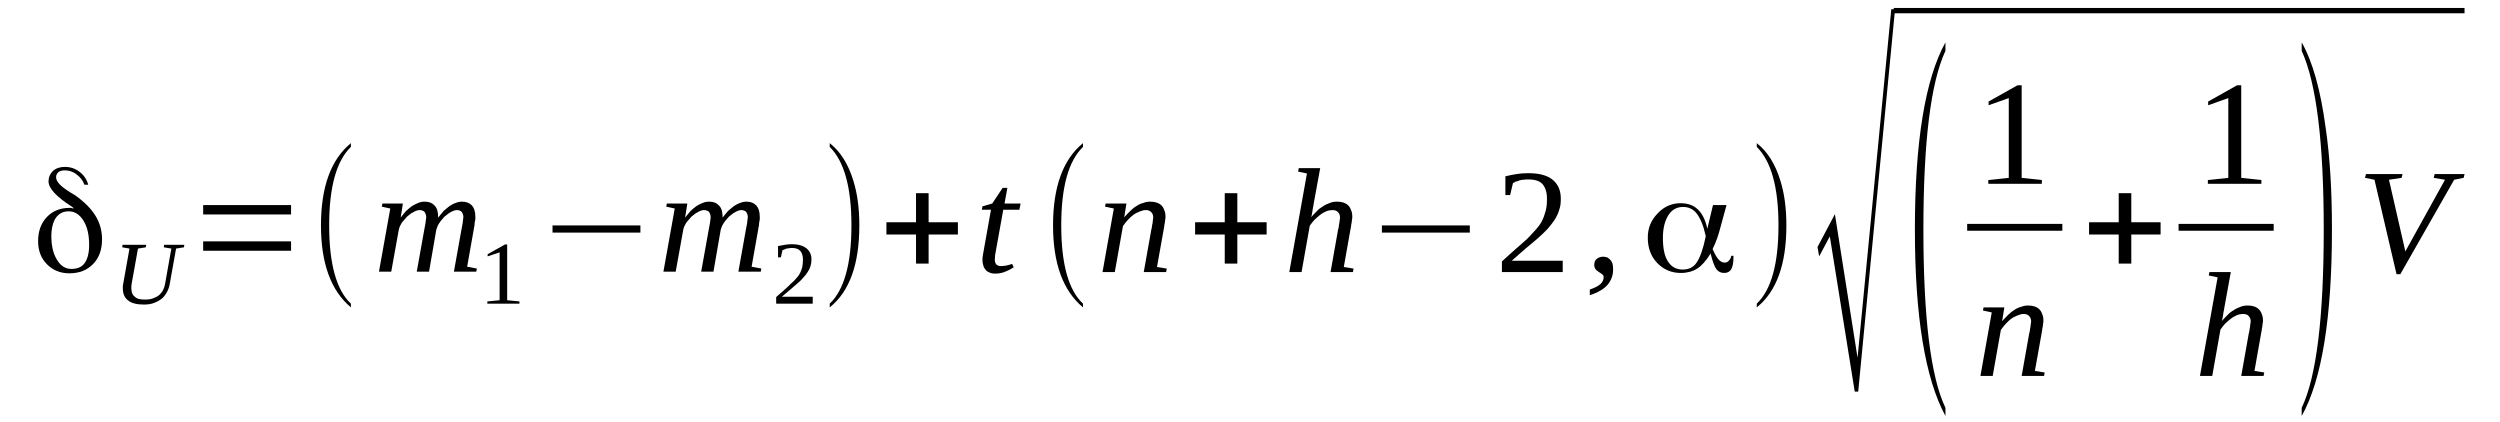 <?xml version='1.0' encoding='UTF-8'?>
<!-- This file was generated by dvisvgm 1.15.1 -->
<svg height='38pt' version='1.1' viewBox='0 -38 225 38' width='225pt' xmlns='http://www.w3.org/2000/svg' xmlns:xlink='http://www.w3.org/1999/xlink'>
<defs>
<clipPath id='clip1'>
<path clip-rule='evenodd' d='M0 -37.988H224.929V-0.028H0V-37.988'/>
</clipPath>
</defs>
<g id='page1'>
<g>
<path clip-path='url(#clip1)' d='M6.434 -13.797C6.973 -13.797 7.371 -13.969 7.625 -14.332C7.883 -14.699 8.023 -15.234 8.023 -15.965C8.023 -16.867 7.852 -17.602 7.512 -18.137C7.172 -18.699 6.719 -18.98 6.18 -18.98C5.672 -18.98 5.301 -18.781 5.02 -18.387C4.762 -17.996 4.621 -17.43 4.621 -16.727C4.621 -15.883 4.793 -15.148 5.133 -14.613C5.473 -14.051 5.898 -13.797 6.434 -13.797ZM6.605 -19.289L6.465 -19.402C5.047 -20.305 4.367 -21.062 4.367 -21.684C4.367 -22.051 4.508 -22.359 4.762 -22.613C5.047 -22.867 5.414 -22.98 5.84 -22.98C6.32 -22.98 6.777 -22.836 7.172 -22.527C7.57 -22.219 7.824 -21.824 7.938 -21.375H7.598C7.457 -21.77 7.199 -22.078 6.891 -22.301C6.578 -22.555 6.207 -22.668 5.84 -22.668C5.586 -22.668 5.387 -22.613 5.246 -22.5C5.133 -22.387 5.047 -22.246 5.047 -22.051C5.047 -21.684 5.414 -21.262 6.18 -20.781C6.18 -20.781 6.379 -20.641 6.777 -20.414C7.598 -19.824 8.191 -19.234 8.59 -18.586C8.988 -17.938 9.184 -17.234 9.184 -16.473C9.184 -15.543 8.93 -14.812 8.391 -14.25C7.852 -13.688 7.145 -13.402 6.238 -13.402C5.414 -13.402 4.734 -13.688 4.223 -14.223C3.684 -14.754 3.43 -15.461 3.43 -16.305C3.43 -17.176 3.684 -17.91 4.223 -18.473C4.734 -19.008 5.414 -19.289 6.238 -19.289C6.293 -19.289 6.352 -19.289 6.406 -19.289C6.465 -19.262 6.52 -19.262 6.578 -19.234C6.605 -19.234 6.605 -19.234 6.605 -19.262C6.633 -19.289 6.605 -19.289 6.605 -19.289Z' fill-rule='evenodd'/>
<path clip-path='url(#clip1)' d='M15.422 -15.629L14.742 -15.742L14.77 -15.965H16.586L16.555 -15.742L15.848 -15.629L15.282 -12.476C15.254 -12.25 15.168 -11.996 15.055 -11.769C14.942 -11.547 14.797 -11.347 14.629 -11.18C14.43 -11.011 14.204 -10.871 13.918 -10.758C13.664 -10.644 13.325 -10.59 12.957 -10.59C12.332 -10.59 11.852 -10.699 11.539 -10.953C11.2 -11.207 11.055 -11.574 11.055 -12.051C11.055 -12.109 11.055 -12.191 11.055 -12.25C11.055 -12.336 11.086 -12.39 11.086 -12.445L11.653 -15.629L11 -15.742L11.028 -15.965H13.157L13.125 -15.742L12.418 -15.629L11.852 -12.476C11.852 -12.39 11.821 -12.336 11.821 -12.25C11.821 -12.191 11.821 -12.136 11.821 -12.051C11.821 -11.91 11.852 -11.769 11.879 -11.629C11.934 -11.515 11.992 -11.406 12.106 -11.32C12.192 -11.207 12.332 -11.152 12.473 -11.094C12.617 -11.066 12.813 -11.039 13.012 -11.039C13.325 -11.039 13.579 -11.066 13.778 -11.152C14.004 -11.234 14.176 -11.32 14.344 -11.461C14.489 -11.601 14.602 -11.742 14.684 -11.91C14.77 -12.082 14.829 -12.277 14.856 -12.445L15.422 -15.629Z' fill-rule='evenodd'/>
<path clip-path='url(#clip1)' d='M18.285 -15.433V-16.277H26.196V-15.433H18.285ZM18.285 -18.699V-19.543H26.196V-18.699H18.285Z' fill-rule='evenodd'/>
<path clip-path='url(#clip1)' d='M31.582 -10.672V-10.336C29.797 -11.828 28.887 -14.277 28.887 -17.711C28.887 -21.203 29.797 -23.656 31.582 -25.117V-24.781C30.278 -23.512 29.625 -21.175 29.625 -17.711C29.625 -14.25 30.278 -11.883 31.582 -10.672Z' fill-rule='evenodd'/>
<path clip-path='url(#clip1)' d='M39.434 -18.418C39.606 -18.64 39.746 -18.812 39.918 -19.008C40.117 -19.176 40.285 -19.316 40.457 -19.457C40.653 -19.57 40.825 -19.683 41.024 -19.738C41.223 -19.824 41.391 -19.851 41.59 -19.851C41.957 -19.851 42.242 -19.738 42.469 -19.515C42.668 -19.289 42.782 -18.953 42.782 -18.5C42.782 -18.445 42.782 -18.359 42.782 -18.246C42.75 -18.164 42.75 -18.078 42.723 -17.965C42.723 -17.851 42.696 -17.742 42.696 -17.656C42.668 -17.543 42.637 -17.43 42.637 -17.347L42.043 -13.996L42.922 -13.828L42.864 -13.547H40.852L41.532 -17.347C41.563 -17.43 41.563 -17.543 41.59 -17.656C41.617 -17.742 41.617 -17.851 41.645 -17.965C41.645 -18.05 41.676 -18.164 41.676 -18.218C41.676 -18.305 41.703 -18.387 41.703 -18.445C41.703 -18.64 41.645 -18.781 41.563 -18.922C41.45 -19.035 41.305 -19.093 41.11 -19.093C40.992 -19.093 40.879 -19.062 40.766 -19.008C40.653 -18.953 40.512 -18.894 40.399 -18.812C40.258 -18.699 40.145 -18.613 40 -18.5C39.887 -18.359 39.774 -18.246 39.66 -18.105C39.578 -17.996 39.492 -17.851 39.407 -17.711C39.352 -17.57 39.293 -17.43 39.266 -17.32L38.614 -13.547H37.508L38.188 -17.347C38.215 -17.43 38.215 -17.543 38.246 -17.656C38.274 -17.742 38.274 -17.851 38.301 -17.965C38.301 -18.05 38.328 -18.164 38.328 -18.218C38.36 -18.305 38.36 -18.387 38.36 -18.445C38.36 -18.64 38.301 -18.781 38.215 -18.922C38.102 -19.035 37.961 -19.093 37.735 -19.093C37.649 -19.093 37.535 -19.062 37.395 -19.008C37.282 -18.953 37.168 -18.894 37.024 -18.812C36.883 -18.699 36.77 -18.613 36.629 -18.5C36.516 -18.359 36.403 -18.246 36.289 -18.105C36.176 -17.996 36.09 -17.851 36.032 -17.711C35.95 -17.57 35.918 -17.43 35.891 -17.32L35.211 -13.547H34.106L35.125 -19.234L34.36 -19.402L34.418 -19.683H36.258L36.063 -18.418C36.231 -18.64 36.375 -18.812 36.543 -19.008C36.715 -19.176 36.91 -19.316 37.082 -19.457C37.282 -19.57 37.481 -19.683 37.649 -19.738C37.848 -19.824 38.016 -19.851 38.215 -19.851C38.614 -19.851 38.895 -19.738 39.121 -19.488C39.352 -19.262 39.434 -18.894 39.434 -18.418Z' fill-rule='evenodd'/>
<path clip-path='url(#clip1)' d='M45.645 -10.98L46.75 -10.871V-10.672H43.86V-10.871L44.965 -10.98V-15.289L43.887 -14.926V-15.121L45.446 -15.996H45.645V-10.98Z' fill-rule='evenodd'/>
<path clip-path='url(#clip1)' d='M49.727 -17.066V-17.711H57.637V-17.066H49.727Z' fill-rule='evenodd'/>
<path clip-path='url(#clip1)' d='M65.035 -18.418C65.204 -18.64 65.348 -18.812 65.516 -19.008C65.715 -19.176 65.887 -19.316 66.055 -19.457C66.254 -19.57 66.426 -19.683 66.621 -19.738C66.821 -19.824 66.993 -19.851 67.192 -19.851C67.559 -19.851 67.84 -19.738 68.067 -19.515C68.266 -19.289 68.379 -18.953 68.379 -18.5C68.379 -18.445 68.379 -18.359 68.379 -18.246C68.352 -18.164 68.352 -18.078 68.325 -17.965C68.325 -17.851 68.297 -17.742 68.297 -17.656C68.266 -17.543 68.239 -17.43 68.239 -17.347L67.645 -13.996L68.524 -13.828L68.465 -13.547H66.454L67.133 -17.347C67.16 -17.43 67.16 -17.543 67.192 -17.656C67.219 -17.742 67.219 -17.851 67.246 -17.965C67.246 -18.05 67.274 -18.164 67.274 -18.218C67.274 -18.305 67.305 -18.387 67.305 -18.445C67.305 -18.64 67.246 -18.781 67.16 -18.922C67.047 -19.035 66.907 -19.093 66.707 -19.093C66.594 -19.093 66.481 -19.062 66.368 -19.008C66.254 -18.953 66.114 -18.894 66 -18.812C65.856 -18.699 65.743 -18.613 65.602 -18.5C65.489 -18.359 65.375 -18.246 65.262 -18.105C65.176 -17.996 65.09 -17.851 65.008 -17.711C64.95 -17.57 64.895 -17.43 64.864 -17.32L64.211 -13.547H63.106L63.789 -17.347C63.817 -17.43 63.817 -17.543 63.844 -17.656C63.871 -17.742 63.871 -17.851 63.903 -17.965C63.903 -18.05 63.93 -18.164 63.93 -18.218C63.957 -18.305 63.957 -18.387 63.957 -18.445C63.957 -18.64 63.903 -18.781 63.817 -18.922C63.703 -19.035 63.563 -19.093 63.332 -19.093C63.25 -19.093 63.137 -19.062 62.992 -19.008C62.879 -18.953 62.766 -18.894 62.625 -18.812C62.485 -18.699 62.371 -18.613 62.227 -18.5C62.114 -18.359 62 -18.246 61.887 -18.105C61.774 -17.996 61.692 -17.851 61.633 -17.711C61.547 -17.57 61.52 -17.43 61.492 -17.32L60.813 -13.547H59.707L60.727 -19.234L59.961 -19.402L60.016 -19.683H61.86L61.66 -18.418C61.832 -18.64 61.973 -18.812 62.145 -19.008C62.313 -19.176 62.512 -19.316 62.684 -19.457C62.879 -19.57 63.078 -19.683 63.25 -19.738C63.45 -19.824 63.618 -19.851 63.817 -19.851C64.211 -19.851 64.496 -19.738 64.723 -19.488C64.95 -19.262 65.035 -18.894 65.035 -18.418Z' fill-rule='evenodd'/>
<path clip-path='url(#clip1)' d='M73.145 -10.672H69.856V-11.265C70.11 -11.488 70.364 -11.715 70.59 -11.91C70.817 -12.109 71.016 -12.305 71.188 -12.476C71.387 -12.644 71.528 -12.785 71.668 -12.953C71.809 -13.094 71.926 -13.261 72.008 -13.433C72.094 -13.601 72.153 -13.797 72.207 -13.969C72.235 -14.164 72.266 -14.39 72.266 -14.644C72.266 -14.98 72.18 -15.234 72.039 -15.402C71.868 -15.601 71.614 -15.683 71.274 -15.683C71.188 -15.683 71.102 -15.683 71.016 -15.656C70.934 -15.656 70.875 -15.629 70.789 -15.629C70.735 -15.601 70.649 -15.574 70.59 -15.543C70.535 -15.515 70.477 -15.515 70.422 -15.488L70.282 -14.84H70.024V-15.855C70.223 -15.883 70.422 -15.937 70.621 -15.965C70.817 -15.996 71.047 -16.023 71.274 -16.023C71.84 -16.023 72.293 -15.883 72.575 -15.656C72.887 -15.402 73.032 -15.066 73.032 -14.644C73.032 -14.418 73 -14.222 72.946 -14.051C72.887 -13.855 72.805 -13.687 72.688 -13.515C72.575 -13.347 72.461 -13.18 72.293 -13.011C72.153 -12.84 71.981 -12.672 71.782 -12.504C71.582 -12.336 71.356 -12.136 71.129 -11.941C70.875 -11.742 70.649 -11.515 70.364 -11.293H73.145V-10.672Z' fill-rule='evenodd'/>
<path clip-path='url(#clip1)' d='M74.676 -10.672C75.977 -11.91 76.629 -14.25 76.629 -17.711C76.629 -21.148 75.977 -23.484 74.676 -24.781V-25.117C75.637 -24.359 76.348 -23.23 76.801 -21.738C77.168 -20.558 77.34 -19.234 77.34 -17.711C77.34 -14.222 76.461 -11.769 74.676 -10.336V-10.672Z' fill-rule='evenodd'/>
<path clip-path='url(#clip1)' d='M82.442 -14.277V-16.894H79.778V-17.996H82.442V-20.613H83.575V-17.996H86.211V-16.894H83.575V-14.277H82.442Z' fill-rule='evenodd'/>
<path clip-path='url(#clip1)' d='M89.532 -14.644C89.532 -14.445 89.586 -14.305 89.672 -14.191C89.785 -14.109 89.899 -14.051 90.067 -14.051C90.266 -14.051 90.438 -14.078 90.606 -14.109C90.75 -14.136 90.918 -14.191 91.09 -14.25L91.231 -13.937C91.004 -13.797 90.75 -13.656 90.465 -13.547C90.211 -13.433 89.899 -13.375 89.559 -13.375C89.36 -13.375 89.219 -13.402 89.075 -13.461C88.934 -13.515 88.793 -13.601 88.707 -13.715C88.621 -13.828 88.535 -13.937 88.508 -14.078C88.454 -14.25 88.422 -14.39 88.422 -14.558C88.422 -14.699 88.422 -14.84 88.454 -15.008C88.481 -15.18 88.508 -15.32 88.535 -15.461L89.188 -19.121H88.368L88.422 -19.43L89.301 -19.683L90.239 -21.093H90.664L90.407 -19.683H91.856L91.743 -19.121H90.293L89.645 -15.515C89.614 -15.347 89.586 -15.18 89.559 -15.039C89.559 -14.867 89.532 -14.754 89.532 -14.644Z' fill-rule='evenodd'/>
<path clip-path='url(#clip1)' d='M97.469 -10.672V-10.336C95.68 -11.828 94.774 -14.277 94.774 -17.711C94.774 -21.203 95.68 -23.656 97.469 -25.117V-24.781C96.164 -23.512 95.512 -21.175 95.512 -17.711C95.512 -14.25 96.164 -11.883 97.469 -10.672Z' fill-rule='evenodd'/>
<path clip-path='url(#clip1)' d='M103.789 -18.418C103.789 -18.613 103.735 -18.781 103.621 -18.894C103.504 -19.035 103.336 -19.093 103.11 -19.093C102.938 -19.093 102.743 -19.035 102.543 -18.953C102.344 -18.867 102.145 -18.781 101.977 -18.64C101.778 -18.5 101.633 -18.332 101.465 -18.164C101.325 -17.996 101.18 -17.824 101.067 -17.656L100.332 -13.515H99.227L100.246 -19.234L99.454 -19.402L99.508 -19.683H101.379L101.18 -18.445C101.352 -18.64 101.551 -18.84 101.719 -19.008C101.918 -19.207 102.09 -19.347 102.286 -19.457C102.485 -19.597 102.684 -19.683 102.911 -19.738C103.11 -19.824 103.309 -19.851 103.536 -19.851C103.735 -19.851 103.93 -19.824 104.102 -19.769C104.27 -19.711 104.414 -19.629 104.528 -19.515S104.727 -19.262 104.782 -19.093C104.868 -18.922 104.895 -18.699 104.895 -18.472C104.895 -18.418 104.895 -18.332 104.868 -18.246C104.868 -18.164 104.84 -18.078 104.84 -17.965C104.809 -17.851 104.782 -17.742 104.782 -17.629C104.754 -17.515 104.754 -17.43 104.727 -17.32L104.129 -13.969L105.008 -13.828L104.953 -13.515H102.938L103.621 -17.347C103.649 -17.43 103.676 -17.543 103.676 -17.629C103.703 -17.742 103.703 -17.851 103.735 -17.937C103.735 -18.05 103.762 -18.137 103.762 -18.218C103.789 -18.305 103.789 -18.387 103.789 -18.418Z' fill-rule='evenodd'/>
<path clip-path='url(#clip1)' d='M110.227 -14.277V-16.894H107.559V-17.996H110.227V-20.613H111.36V-17.996H113.996V-16.894H111.36V-14.277H110.227Z' fill-rule='evenodd'/>
<path clip-path='url(#clip1)' d='M117.625 -22.387L116.832 -22.555L116.887 -22.867H118.817L118.219 -19.597C118.219 -19.515 118.192 -19.402 118.164 -19.289C118.133 -19.176 118.133 -19.035 118.106 -18.922C118.078 -18.812 118.078 -18.726 118.051 -18.613C118.02 -18.527 118.02 -18.472 117.993 -18.445C118.164 -18.64 118.332 -18.812 118.504 -18.98C118.672 -19.176 118.871 -19.316 119.071 -19.43C119.27 -19.57 119.469 -19.656 119.696 -19.738C119.891 -19.824 120.118 -19.851 120.348 -19.851C120.543 -19.851 120.743 -19.824 120.914 -19.769C121.082 -19.711 121.223 -19.629 121.34 -19.515C121.453 -19.402 121.536 -19.262 121.594 -19.093C121.68 -18.922 121.707 -18.699 121.707 -18.472C121.707 -18.418 121.707 -18.332 121.68 -18.246C121.68 -18.164 121.649 -18.078 121.649 -17.965C121.621 -17.851 121.594 -17.742 121.594 -17.629C121.567 -17.515 121.567 -17.43 121.536 -17.32L120.942 -13.969L121.821 -13.828L121.762 -13.515H119.75L120.43 -17.347C120.461 -17.43 120.489 -17.543 120.489 -17.629C120.516 -17.742 120.516 -17.851 120.543 -17.937C120.543 -18.05 120.575 -18.137 120.575 -18.218C120.602 -18.305 120.602 -18.387 120.602 -18.418C120.602 -18.613 120.543 -18.781 120.43 -18.894C120.317 -19.035 120.149 -19.093 119.922 -19.093C119.75 -19.093 119.551 -19.062 119.352 -18.98C119.157 -18.894 118.957 -18.781 118.786 -18.64C118.618 -18.5 118.446 -18.359 118.278 -18.191C118.133 -18.023 117.993 -17.851 117.879 -17.683L117.141 -13.515H116.036L117.625 -22.387Z' fill-rule='evenodd'/>
<path clip-path='url(#clip1)' d='M124.371 -17.066V-17.711H132.282V-17.066H124.371Z' fill-rule='evenodd'/>
<path clip-path='url(#clip1)' d='M140.645 -13.515H135.172V-14.472C135.625 -14.898 136.051 -15.261 136.422 -15.601C136.789 -15.91 137.129 -16.218 137.442 -16.5C137.723 -16.785 137.981 -17.066 138.207 -17.32C138.434 -17.57 138.633 -17.824 138.774 -18.105C138.914 -18.387 139.028 -18.699 139.114 -19.035C139.2 -19.347 139.227 -19.711 139.227 -20.105C139.227 -20.699 139.086 -21.121 138.828 -21.43C138.575 -21.711 138.149 -21.851 137.555 -21.851C137.414 -21.851 137.27 -21.851 137.129 -21.824C137.016 -21.824 136.875 -21.797 136.762 -21.769C136.649 -21.711 136.536 -21.683 136.422 -21.656C136.336 -21.597 136.223 -21.57 136.164 -21.515L135.911 -20.445H135.485V-22.133C135.825 -22.218 136.137 -22.273 136.477 -22.332C136.789 -22.387 137.157 -22.414 137.555 -22.414C138.52 -22.414 139.254 -22.218 139.739 -21.824C140.246 -21.402 140.473 -20.84 140.473 -20.105C140.473 -19.769 140.446 -19.43 140.332 -19.121C140.246 -18.812 140.106 -18.527 139.938 -18.246C139.739 -17.965 139.539 -17.683 139.286 -17.402C139.028 -17.121 138.715 -16.84 138.407 -16.558C138.067 -16.277 137.696 -15.937 137.301 -15.629C136.903 -15.289 136.504 -14.926 136.051 -14.531H140.645V-13.515Z' fill-rule='evenodd'/>
<path clip-path='url(#clip1)' d='M145.18 -13.797C145.18 -13.515 145.153 -13.293 145.067 -13.039C144.981 -12.812 144.868 -12.586 144.7 -12.39C144.528 -12.191 144.301 -11.996 144.047 -11.855C143.762 -11.687 143.45 -11.547 143.082 -11.433V-11.941C143.481 -12.082 143.793 -12.222 144.02 -12.418C144.215 -12.586 144.328 -12.812 144.328 -13.039C144.328 -13.18 144.274 -13.261 144.188 -13.32C144.102 -13.375 144.02 -13.461 143.907 -13.515C143.793 -13.574 143.707 -13.656 143.621 -13.742C143.536 -13.855 143.481 -13.996 143.481 -14.164C143.481 -14.418 143.563 -14.586 143.707 -14.699C143.875 -14.84 144.075 -14.898 144.301 -14.898C144.414 -14.898 144.528 -14.867 144.641 -14.84C144.754 -14.785 144.84 -14.699 144.926 -14.613C145.012 -14.531 145.067 -14.418 145.125 -14.277C145.153 -14.136 145.18 -13.969 145.18 -13.797Z' fill-rule='evenodd'/>
<path clip-path='url(#clip1)' d='M151.446 -13.742C151.985 -13.742 152.411 -13.937 152.692 -14.363C153.004 -14.812 153.289 -15.601 153.516 -16.726V-16.726V-16.754C153.317 -17.683 153.036 -18.332 152.723 -18.754C152.411 -19.176 151.985 -19.375 151.473 -19.375C150.907 -19.375 150.453 -19.121 150.141 -18.613C149.828 -18.105 149.661 -17.43 149.661 -16.586C149.661 -15.656 149.801 -14.953 150.114 -14.472C150.426 -13.969 150.879 -13.742 151.446 -13.742ZM155.387 -19.543L154.848 -17.57C154.762 -17.207 154.649 -16.867 154.536 -16.531C154.422 -16.218 154.282 -15.883 154.141 -15.601V-15.574V-15.574C154.309 -15.18 154.481 -14.867 154.649 -14.672C154.821 -14.472 155.02 -14.363 155.215 -14.363C155.387 -14.363 155.5 -14.418 155.614 -14.558C155.727 -14.672 155.785 -14.812 155.813 -14.98H156.012V-14.867C156.012 -14.39 155.953 -14.023 155.813 -13.769C155.668 -13.547 155.473 -13.433 155.188 -13.433C154.875 -13.433 154.649 -13.547 154.481 -13.769C154.309 -13.996 154.141 -14.445 153.969 -15.121L153.942 -15.207L153.914 -15.121C153.543 -14.531 153.176 -14.109 152.75 -13.828C152.352 -13.574 151.844 -13.433 151.278 -13.433C150.426 -13.433 149.715 -13.742 149.149 -14.332C148.582 -14.926 148.301 -15.683 148.301 -16.613C148.301 -17.461 148.582 -18.164 149.176 -18.781C149.746 -19.402 150.453 -19.711 151.246 -19.711C151.871 -19.711 152.383 -19.543 152.778 -19.176C153.176 -18.812 153.457 -18.277 153.629 -17.543L153.657 -17.402L154.168 -19.543H155.387Z' fill-rule='evenodd'/>
<path clip-path='url(#clip1)' d='M158.11 -10.672C159.411 -11.91 160.063 -14.25 160.063 -17.711C160.063 -21.148 159.411 -23.484 158.11 -24.781V-25.117C159.071 -24.359 159.782 -23.23 160.235 -21.738C160.602 -20.558 160.774 -19.234 160.774 -17.711C160.774 -14.222 159.895 -11.769 158.11 -10.336V-10.672Z' fill-rule='evenodd'/>
<path clip-path='url(#clip1)' d='M166.926 -2.758L164.684 -16.726L163.723 -14.925L163.578 -15.769L165.141 -18.726L167.18 -5.801L170.215 -37.172H170.555L167.239 -2.758H166.926Z' fill-rule='evenodd'/>
<path clip-path='url(#clip1)' d='M170.441 -37.284H221.808V-36.805H170.441V-37.284Z' fill-rule='evenodd'/>
<path clip-path='url(#clip1)' d='M175.09 -1.297V-0.562C173.274 -3.914 172.34 -9.488 172.34 -17.347C172.34 -25.289 173.274 -30.89 175.09 -34.187V-33.425C173.758 -30.555 173.106 -25.203 173.106 -17.347C173.106 -9.433 173.758 -4.082 175.09 -1.297Z' fill-rule='evenodd'/>
<path clip-path='url(#clip1)' d='M181.95 -21.992L183.766 -21.797V-21.457H178.946V-21.797L180.789 -21.992V-29.172L178.973 -28.527V-28.863L181.582 -30.328H181.95V-21.992Z' fill-rule='evenodd'/>
<path clip-path='url(#clip1)' d='M177.046 -17.85H185.611V-17.234H177.046V-17.85Z' fill-rule='evenodd'/>
<path clip-path='url(#clip1)' d='M182.801 -9.066C182.801 -9.265 182.743 -9.433 182.629 -9.547C182.516 -9.687 182.348 -9.742 182.121 -9.742C181.95 -9.742 181.75 -9.687 181.555 -9.601C181.356 -9.519 181.157 -9.433 180.989 -9.293C180.789 -9.152 180.645 -8.984 180.477 -8.812C180.336 -8.644 180.192 -8.476 180.078 -8.308L179.344 -4.168H178.239L179.258 -9.883L178.465 -10.055L178.52 -10.336H180.391L180.192 -9.094C180.364 -9.293 180.563 -9.488 180.731 -9.66C180.93 -9.855 181.102 -9.996 181.297 -10.109C181.496 -10.25 181.696 -10.336 181.922 -10.39C182.121 -10.476 182.321 -10.504 182.547 -10.504C182.743 -10.504 182.942 -10.476 183.114 -10.418C183.282 -10.363 183.426 -10.277 183.539 -10.164C183.653 -10.055 183.739 -9.914 183.793 -9.742C183.879 -9.574 183.907 -9.347 183.907 -9.125C183.907 -9.066 183.907 -8.984 183.879 -8.898C183.879 -8.812 183.852 -8.73 183.852 -8.617C183.821 -8.504 183.793 -8.39 183.793 -8.277C183.766 -8.168 183.766 -8.082 183.739 -7.969L183.141 -4.617L184.02 -4.476L183.965 -4.168H181.95L182.629 -7.996C182.661 -8.082 182.688 -8.195 182.688 -8.277C182.715 -8.39 182.715 -8.504 182.743 -8.59C182.743 -8.703 182.774 -8.785 182.774 -8.871C182.801 -8.953 182.801 -9.039 182.801 -9.066Z' fill-rule='evenodd'/>
<path clip-path='url(#clip1)' d='M190.684 -14.277V-16.894H188.016V-17.996H190.684V-20.613H191.817V-17.996H194.453V-16.894H191.817V-14.277H190.684Z' fill-rule='evenodd'/>
<path clip-path='url(#clip1)' d='M201.711 -21.992L203.524 -21.797V-21.457H198.707V-21.797L200.547 -21.992V-29.172L198.735 -28.527V-28.863L201.34 -30.328H201.711V-21.992Z' fill-rule='evenodd'/>
<path clip-path='url(#clip1)' d='M196.072 -17.85H204.631V-17.234H196.072V-17.85Z' fill-rule='evenodd'/>
<path clip-path='url(#clip1)' d='M199.586 -13.039L198.789 -13.207L198.848 -13.515H200.774L200.18 -10.25C200.18 -10.164 200.153 -10.055 200.121 -9.941C200.094 -9.828 200.094 -9.687 200.067 -9.574C200.039 -9.461 200.039 -9.379 200.008 -9.265C199.981 -9.179 199.981 -9.125 199.953 -9.094C200.121 -9.293 200.293 -9.461 200.461 -9.629C200.633 -9.828 200.832 -9.969 201.032 -10.082C201.227 -10.222 201.426 -10.305 201.653 -10.39C201.852 -10.476 202.078 -10.504 202.305 -10.504C202.504 -10.504 202.704 -10.476 202.871 -10.418C203.043 -10.363 203.184 -10.277 203.297 -10.164C203.411 -10.055 203.496 -9.914 203.555 -9.742C203.637 -9.574 203.668 -9.347 203.668 -9.125C203.668 -9.066 203.668 -8.984 203.637 -8.898C203.637 -8.812 203.61 -8.73 203.61 -8.617C203.582 -8.504 203.555 -8.39 203.555 -8.277C203.524 -8.168 203.524 -8.082 203.496 -7.969L202.903 -4.617L203.782 -4.476L203.723 -4.168H201.711L202.391 -7.996C202.418 -8.082 202.45 -8.195 202.45 -8.277C202.477 -8.39 202.477 -8.504 202.504 -8.59C202.504 -8.703 202.532 -8.785 202.532 -8.871C202.563 -8.953 202.563 -9.039 202.563 -9.066C202.563 -9.265 202.504 -9.433 202.391 -9.547C202.278 -9.687 202.106 -9.742 201.879 -9.742C201.711 -9.742 201.512 -9.715 201.313 -9.629C201.114 -9.547 200.918 -9.433 200.746 -9.293C200.578 -9.152 200.407 -9.011 200.235 -8.844C200.094 -8.672 199.953 -8.504 199.84 -8.336L199.102 -4.168H197.996L199.586 -13.039Z' fill-rule='evenodd'/>
<path clip-path='url(#clip1)' d='M207.153 -1.297C208.485 -4.082 209.137 -9.461 209.137 -17.347C209.137 -25.148 208.485 -30.496 207.153 -33.425V-34.187C208.145 -32.441 208.856 -29.879 209.309 -26.5C209.703 -23.824 209.875 -20.781 209.875 -17.347C209.875 -9.406 208.969 -3.801 207.153 -0.562V-1.297Z' fill-rule='evenodd'/>
<path clip-path='url(#clip1)' d='M221.809 -22.332L221.727 -21.992L220.875 -21.824L216.028 -13.32H215.688L213.703 -21.824L212.852 -21.992L212.938 -22.332H216.227L216.141 -21.992L215.008 -21.824L216.481 -15.375L220.051 -21.824L219.032 -21.992L219.118 -22.332H221.809Z' fill-rule='evenodd'/>
</g>
</g>
</svg>
